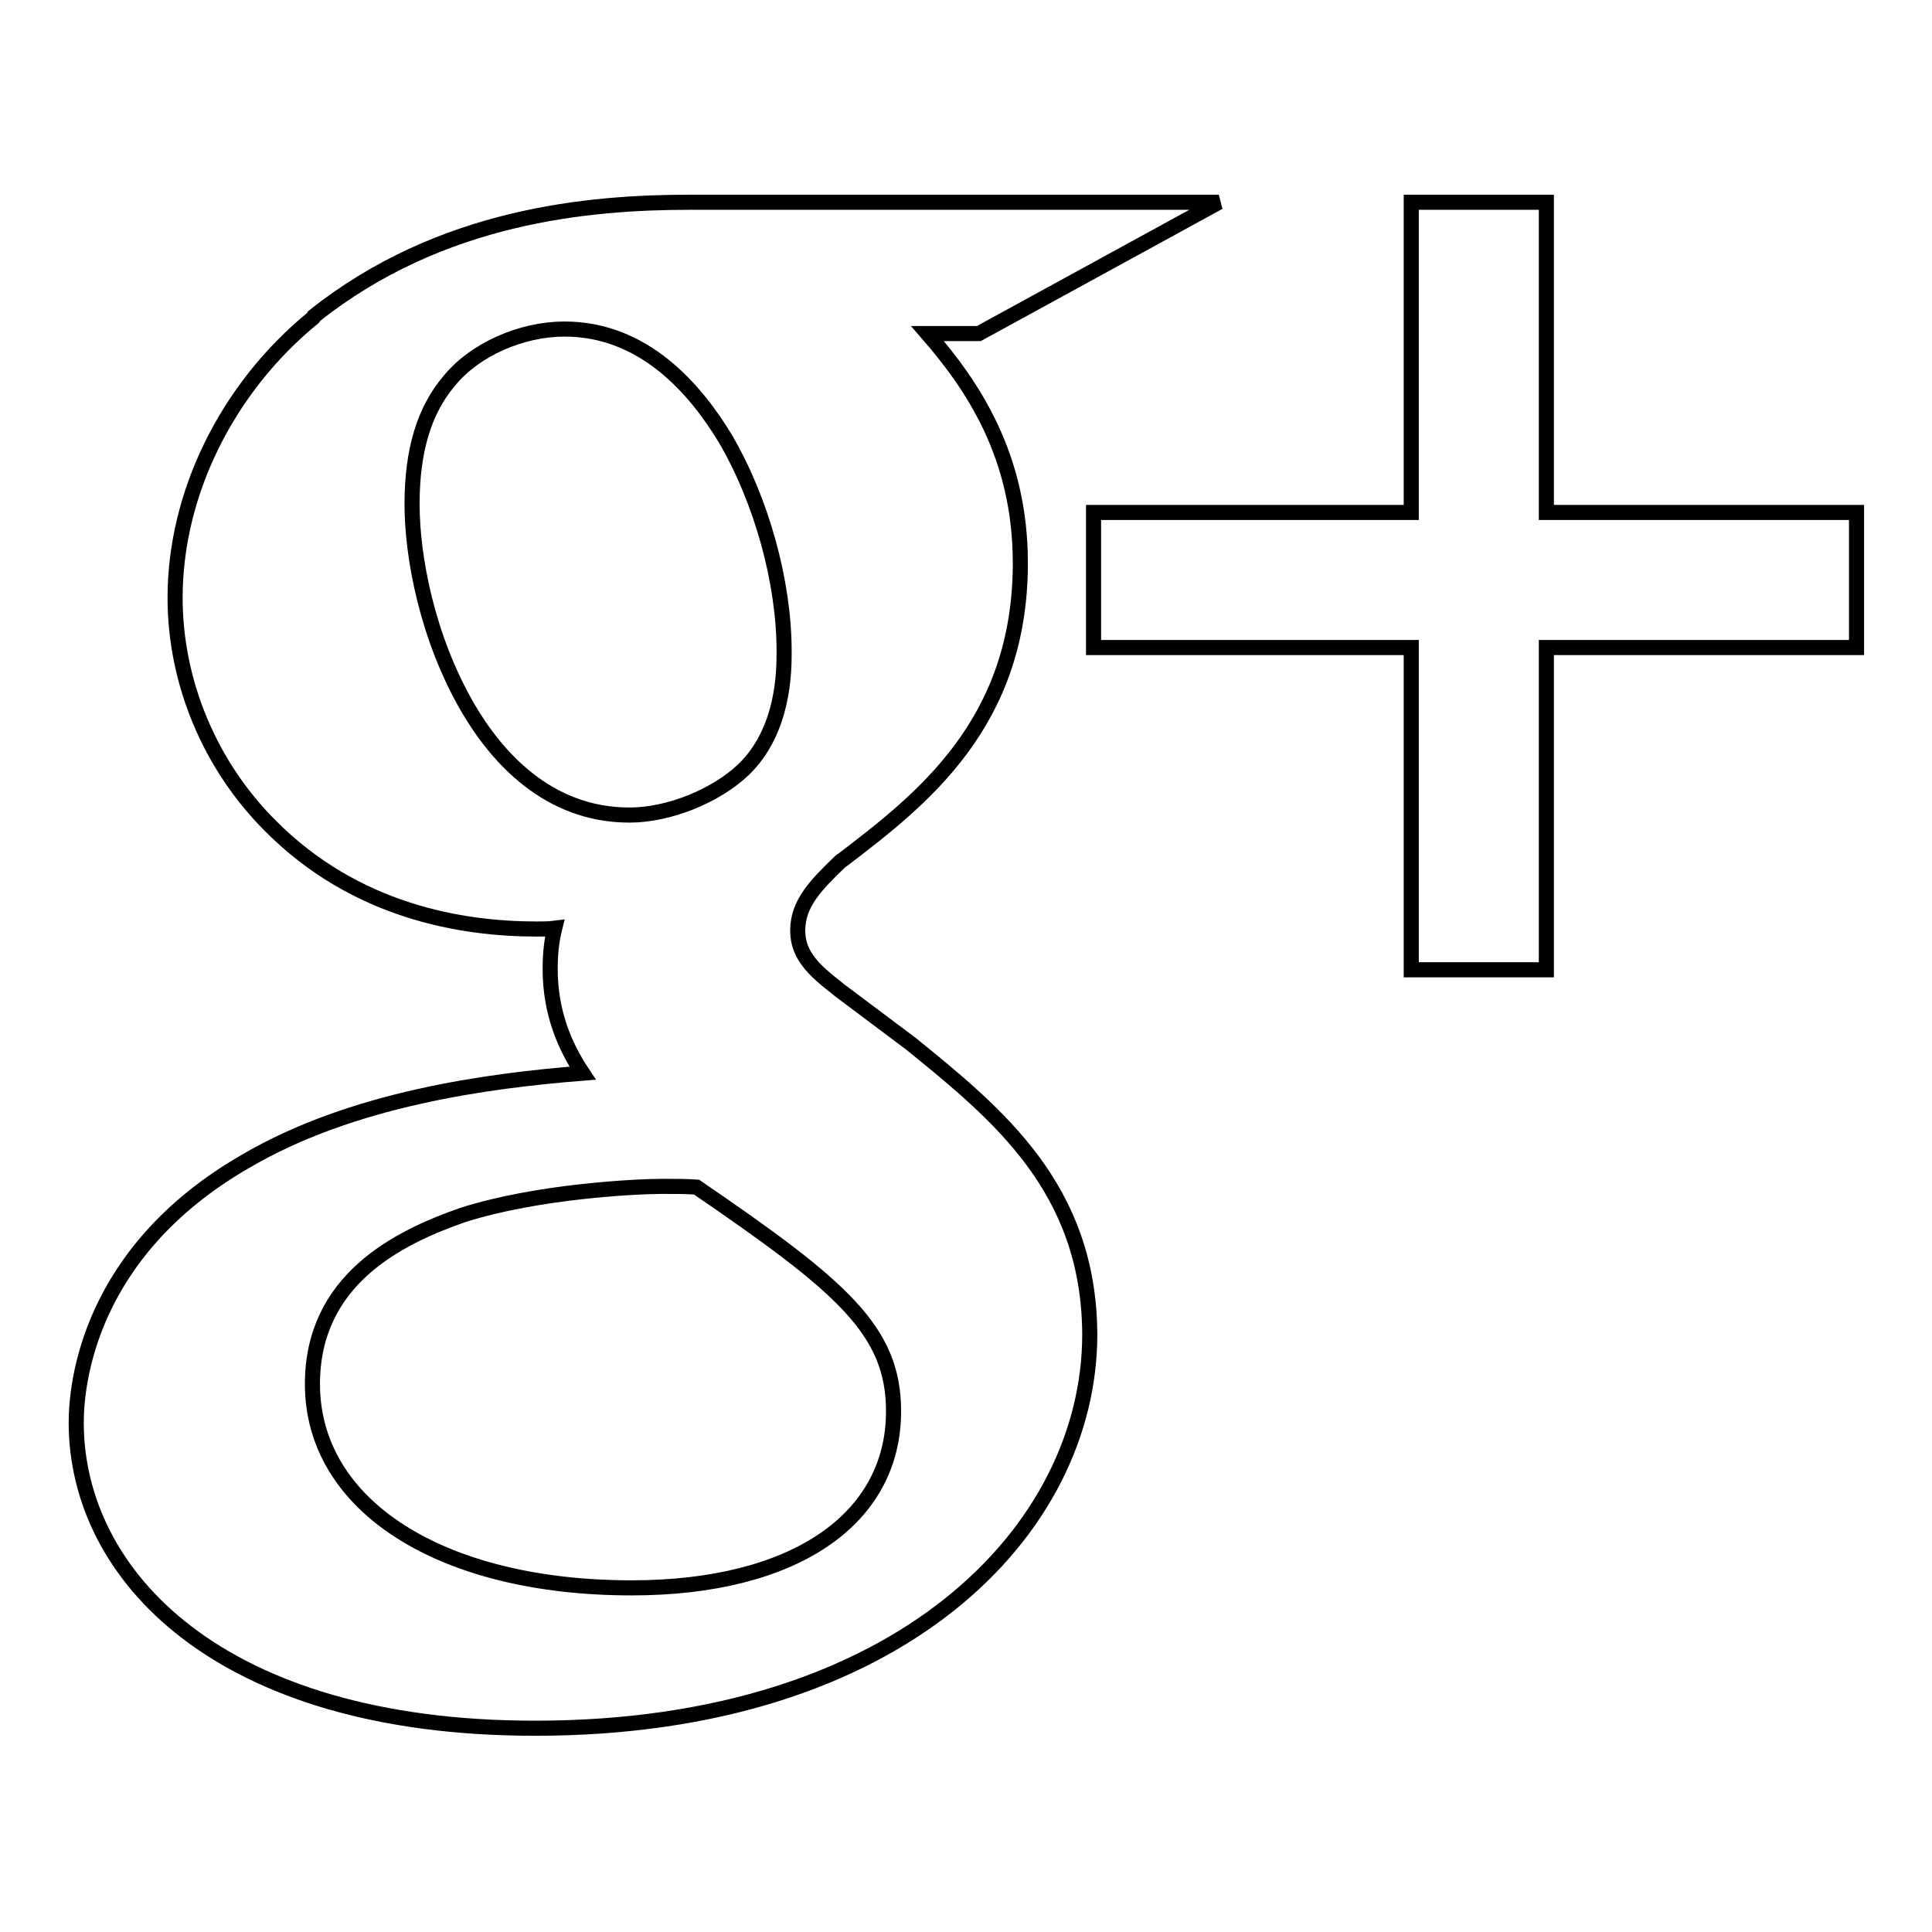 <?xml version="1.0" encoding="utf-8"?>
<!-- Svg Vector Icons : http://www.onlinewebfonts.com/icon -->
<!DOCTYPE svg PUBLIC "-//W3C//DTD SVG 1.1//EN" "http://www.w3.org/Graphics/SVG/1.1/DTD/svg11.dtd">
<svg version="1.1" xmlns="http://www.w3.org/2000/svg" xmlns:xlink="http://www.w3.org/1999/xlink" x="0px" y="0px" viewBox="0 0 256 256" enable-background="new 0 0 256 256" xml:space="preserve">
<g> <path stroke-width="2" fill-opacity="0" stroke="#000000"  d="M120.7,138.3l-9.6-7.2L111,131c-3.1-2.4-5.3-4.4-5.3-7.7c0-3.7,2.6-6.2,5.7-9.2l0.3-0.2 c10.5-8,23.5-18.1,23.5-39.3c0-14.2-6.3-23.5-12.3-30.4h6.8l31.8-17.4H91.4c-13.3,0-33,1.7-49.8,15.1l-0.1,0.2 C30,51.5,23.2,65.5,23.2,79.2c0,11.2,4.6,22.2,12.6,30.2c11.3,11.4,25.4,13.7,35.3,13.7c0.8,0,1.6,0,2.4-0.1 c-0.4,1.6-0.6,3.3-0.6,5.4c0,5.7,1.9,10.2,4.3,13.8c-12.6,1-30.6,3.4-44.7,11.7c-20.8,12-22.4,29.5-22.4,34.6 c0,20.1,18.8,40.5,60.8,40.5c48.3,0,73.5-26.2,73.5-52.2C144.3,157.5,132.3,147.7,120.7,138.3z M54.6,66.8c0-7.1,1.6-12.4,4.9-16.3 c3.4-4.2,9.6-6.9,15.3-6.9c10.5,0,17.3,7.9,21.3,14.5c4.8,8.2,7.8,19,7.8,28.2c0,2.6,0,10.5-5.4,15.7c-3.7,3.5-9.9,6-15.1,6 c-10.8,0-17.6-7.7-21.4-14.2C56.6,84.5,54.6,73.8,54.6,66.8z M118.4,187c0,14.4-13.3,23.4-34.7,23.4c-25.3,0-42.3-10.9-42.3-27 c0-13.8,11.3-19.4,19.9-22.4c10-3.2,23.3-3.8,26.4-3.8c2.1,0,3.2,0,4.6,0.1C111.6,170.5,118.4,176.3,118.4,187z M204.9,67.9V26.8 H187v41.1h-42.1v17.9H187v42.7h17.9V85.8H246V67.9H204.9z"/></g>
</svg>